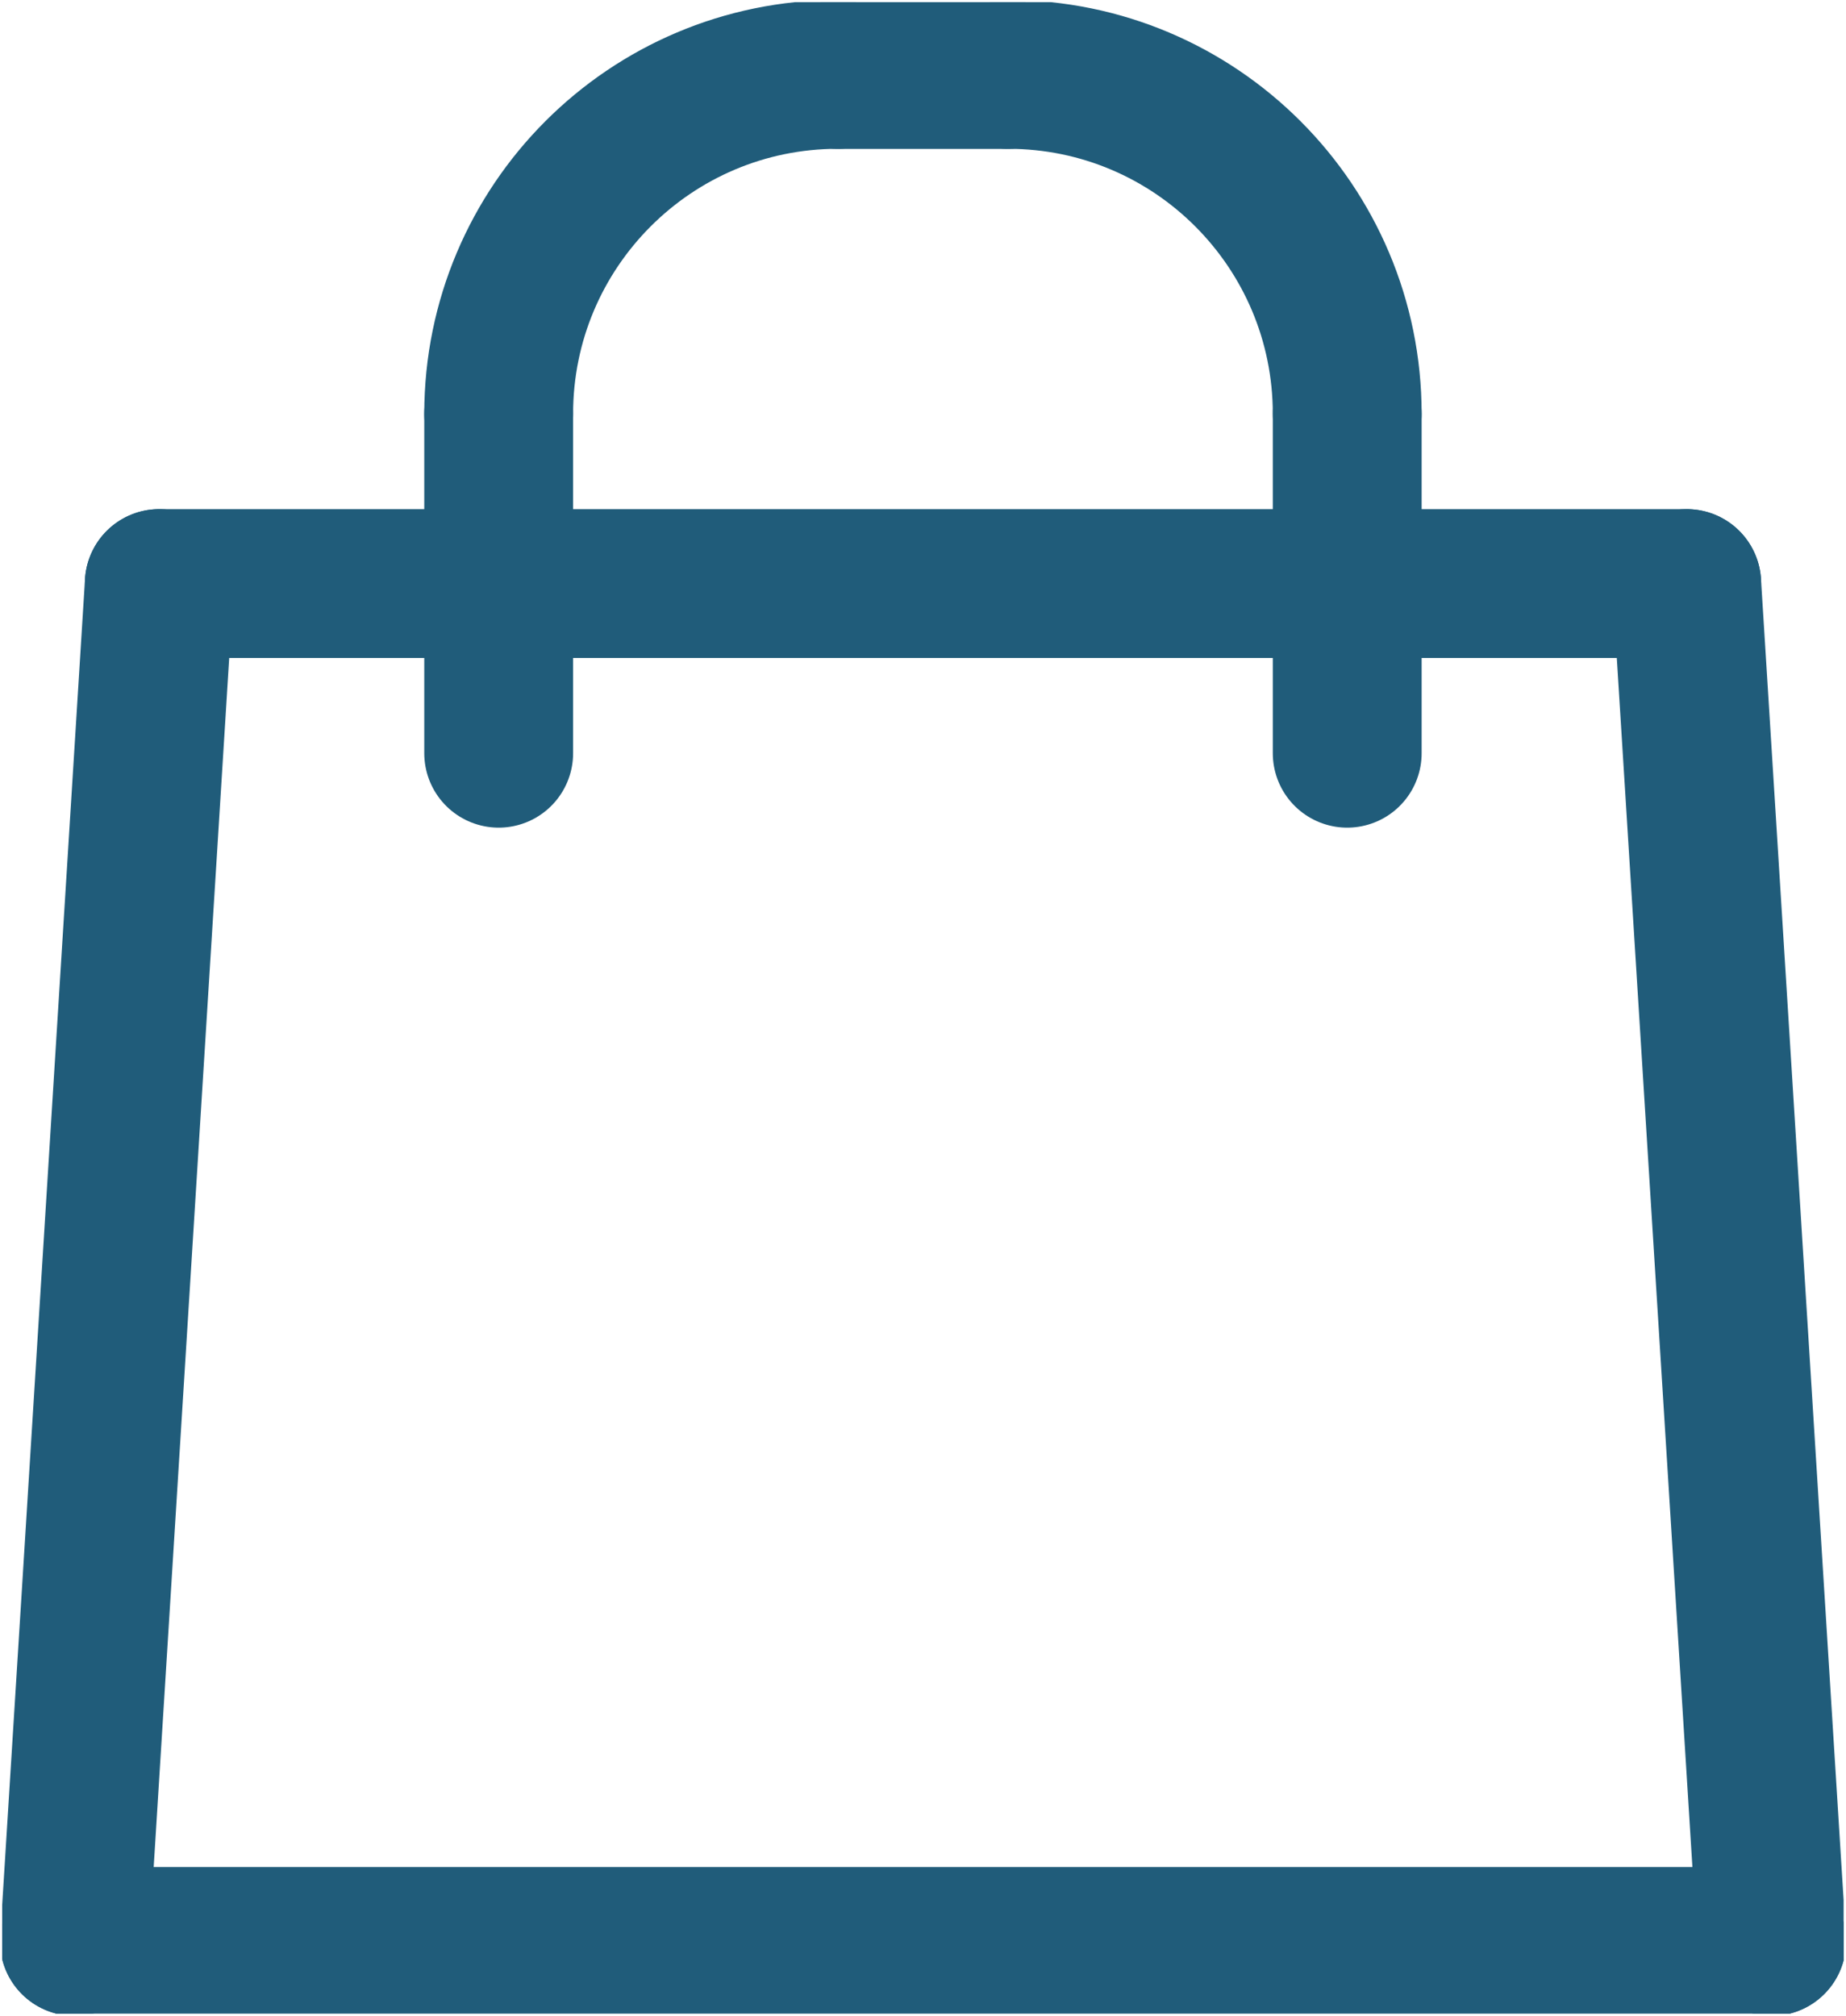 <?xml version="1.0" encoding="UTF-8"?>
<svg id="Group_98" data-name="Group 98" xmlns="http://www.w3.org/2000/svg" xmlns:xlink="http://www.w3.org/1999/xlink" viewBox="0 0 185.42 202.47">
  <defs>
    <style>
      .cls-1 {
        stroke-width: 0px;
      }

      .cls-1, .cls-2 {
        fill: none;
      }

      .cls-2 {
        stroke: #205c7a;
        stroke-linecap: round;
        stroke-linejoin: round;
        stroke-width: 14.95px;
      }

      .cls-3 {
        clip-path: url(#clippath);
      }
    </style>
    <clipPath id="clippath">
      <rect class="cls-1" x=".22" y=".22" width="184.96" height="202.02"/>
    </clipPath>
  </defs>
  <g class="cls-3">
    <g id="Group_97" data-name="Group 97">
      <line id="Line_3" data-name="Line 3" class="cls-2" x1="7.48" y1="194.99" x2="177.95" y2="194.99"/>
      <line id="Line_4" data-name="Line 4" class="cls-2" x1="169.42" y1="58.61" x2="177.95" y2="194.99"/>
      <line id="Line_5" data-name="Line 5" class="cls-2" x1="16" y1="58.61" x2="7.48" y2="194.99"/>
      <line id="Line_6" data-name="Line 6" class="cls-2" x1="169.42" y1="58.61" x2="16" y2="58.61"/>
      <path id="Path_35" data-name="Path 35" class="cls-2" d="M50.09,41.56c0-18.82,15.24-34.08,34.06-34.09h.02"/>
      <path id="Path_36" data-name="Path 36" class="cls-2" d="M135.32,41.56c0-18.82-15.24-34.08-34.06-34.09h-.02"/>
      <line id="Line_7" data-name="Line 7" class="cls-2" x1="84.19" y1="7.48" x2="101.23" y2="7.48"/>
      <line id="Line_8" data-name="Line 8" class="cls-2" x1="50.09" y1="41.56" x2="50.09" y2="75.65"/>
      <line id="Line_9" data-name="Line 9" class="cls-2" x1="135.32" y1="41.56" x2="135.32" y2="75.65"/>
    </g>
  </g>
</svg>